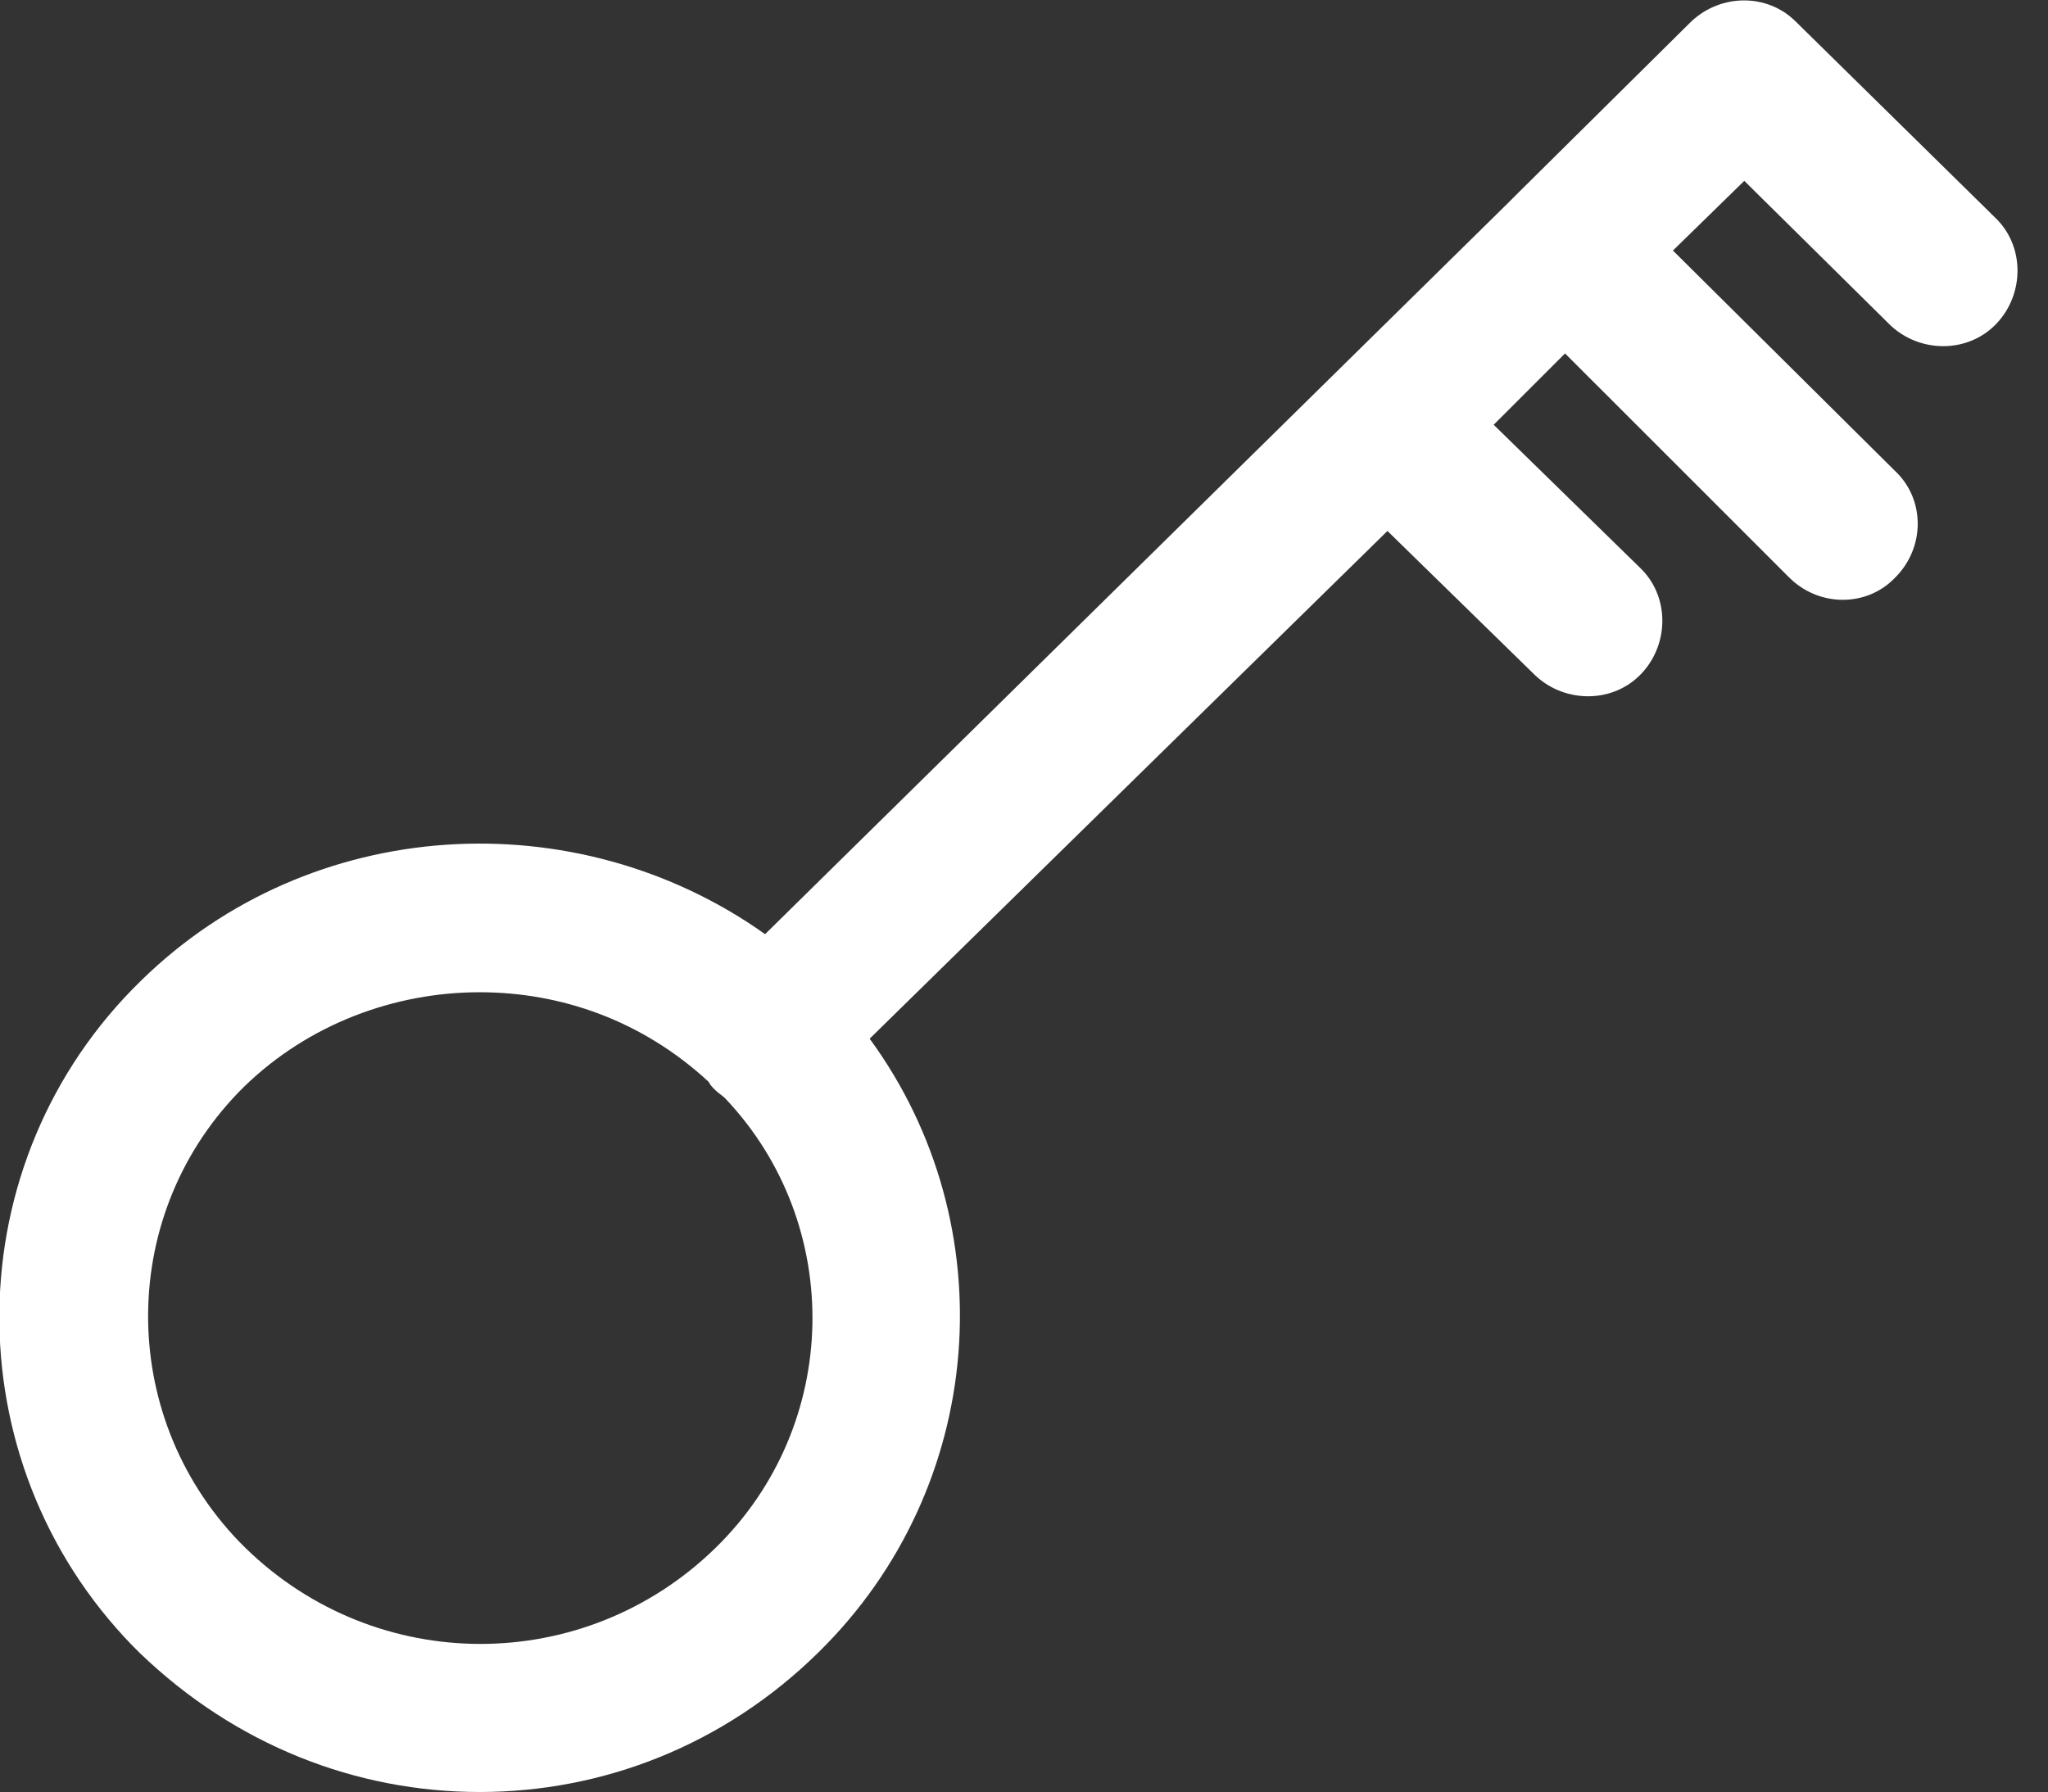 <?xml version="1.0" encoding="UTF-8"?> <!-- Generator: Adobe Illustrator 26.0.2, SVG Export Plug-In . SVG Version: 6.00 Build 0) --> <svg xmlns="http://www.w3.org/2000/svg" xmlns:xlink="http://www.w3.org/1999/xlink" version="1.1" id="Layer_1" x="0px" y="0px" viewBox="0 0 123.4 108" style="enable-background:new 0 0 123.4 108;" xml:space="preserve"><rect x="0" y="0" width="123.4" height="108" fill="#333333" stroke="none"/> <style type="text/css"> .st0{fill:#FFFFFF;} </style> <path class="st0" d="M28.9,108c-7.4,0-14.7-2.8-20.5-8.4L8,99.2C-2.9,88-2.7,70,8.5,59.1c10.2-10,26.2-10.9,37.6-2.8l44.8-44.1 c0.1-0.1,0.2-0.2,0.3-0.3c0.1-0.1,0.3-0.3,0.4-0.4l10.3-10.2c1.8-1.7,4.6-1.7,6.3,0l12,11.8c1.8,1.7,1.8,4.6,0.1,6.4 c-1.7,1.8-4.6,1.8-6.4,0.1l-8.8-8.7l-4.3,4.2l13.4,13.3c1.8,1.7,1.8,4.6,0,6.4c-1.7,1.8-4.6,1.8-6.4,0L94.3,21.3L90,25.6l8.8,8.6 c1.8,1.7,1.8,4.6,0.1,6.4c-1.7,1.8-4.6,1.8-6.4,0.1l-8.9-8.7L52.4,62.6c8.2,11.2,7.1,27-3.1,37h0C43.6,105.2,36.3,108,28.9,108z M28.9,59.8c-5.1,0-10.3,1.9-14.2,5.7C7.1,73,7,85.2,14.4,92.9l0.4,0.4c7.9,7.7,20.4,7.7,28.3,0c0,0,0,0,0,0 c7.6-7.4,7.8-19.5,0.6-27.1c-0.2-0.2-0.4-0.3-0.6-0.5c-0.2-0.2-0.3-0.3-0.4-0.5C38.7,61.5,33.8,59.8,28.9,59.8z"></path> </svg> 